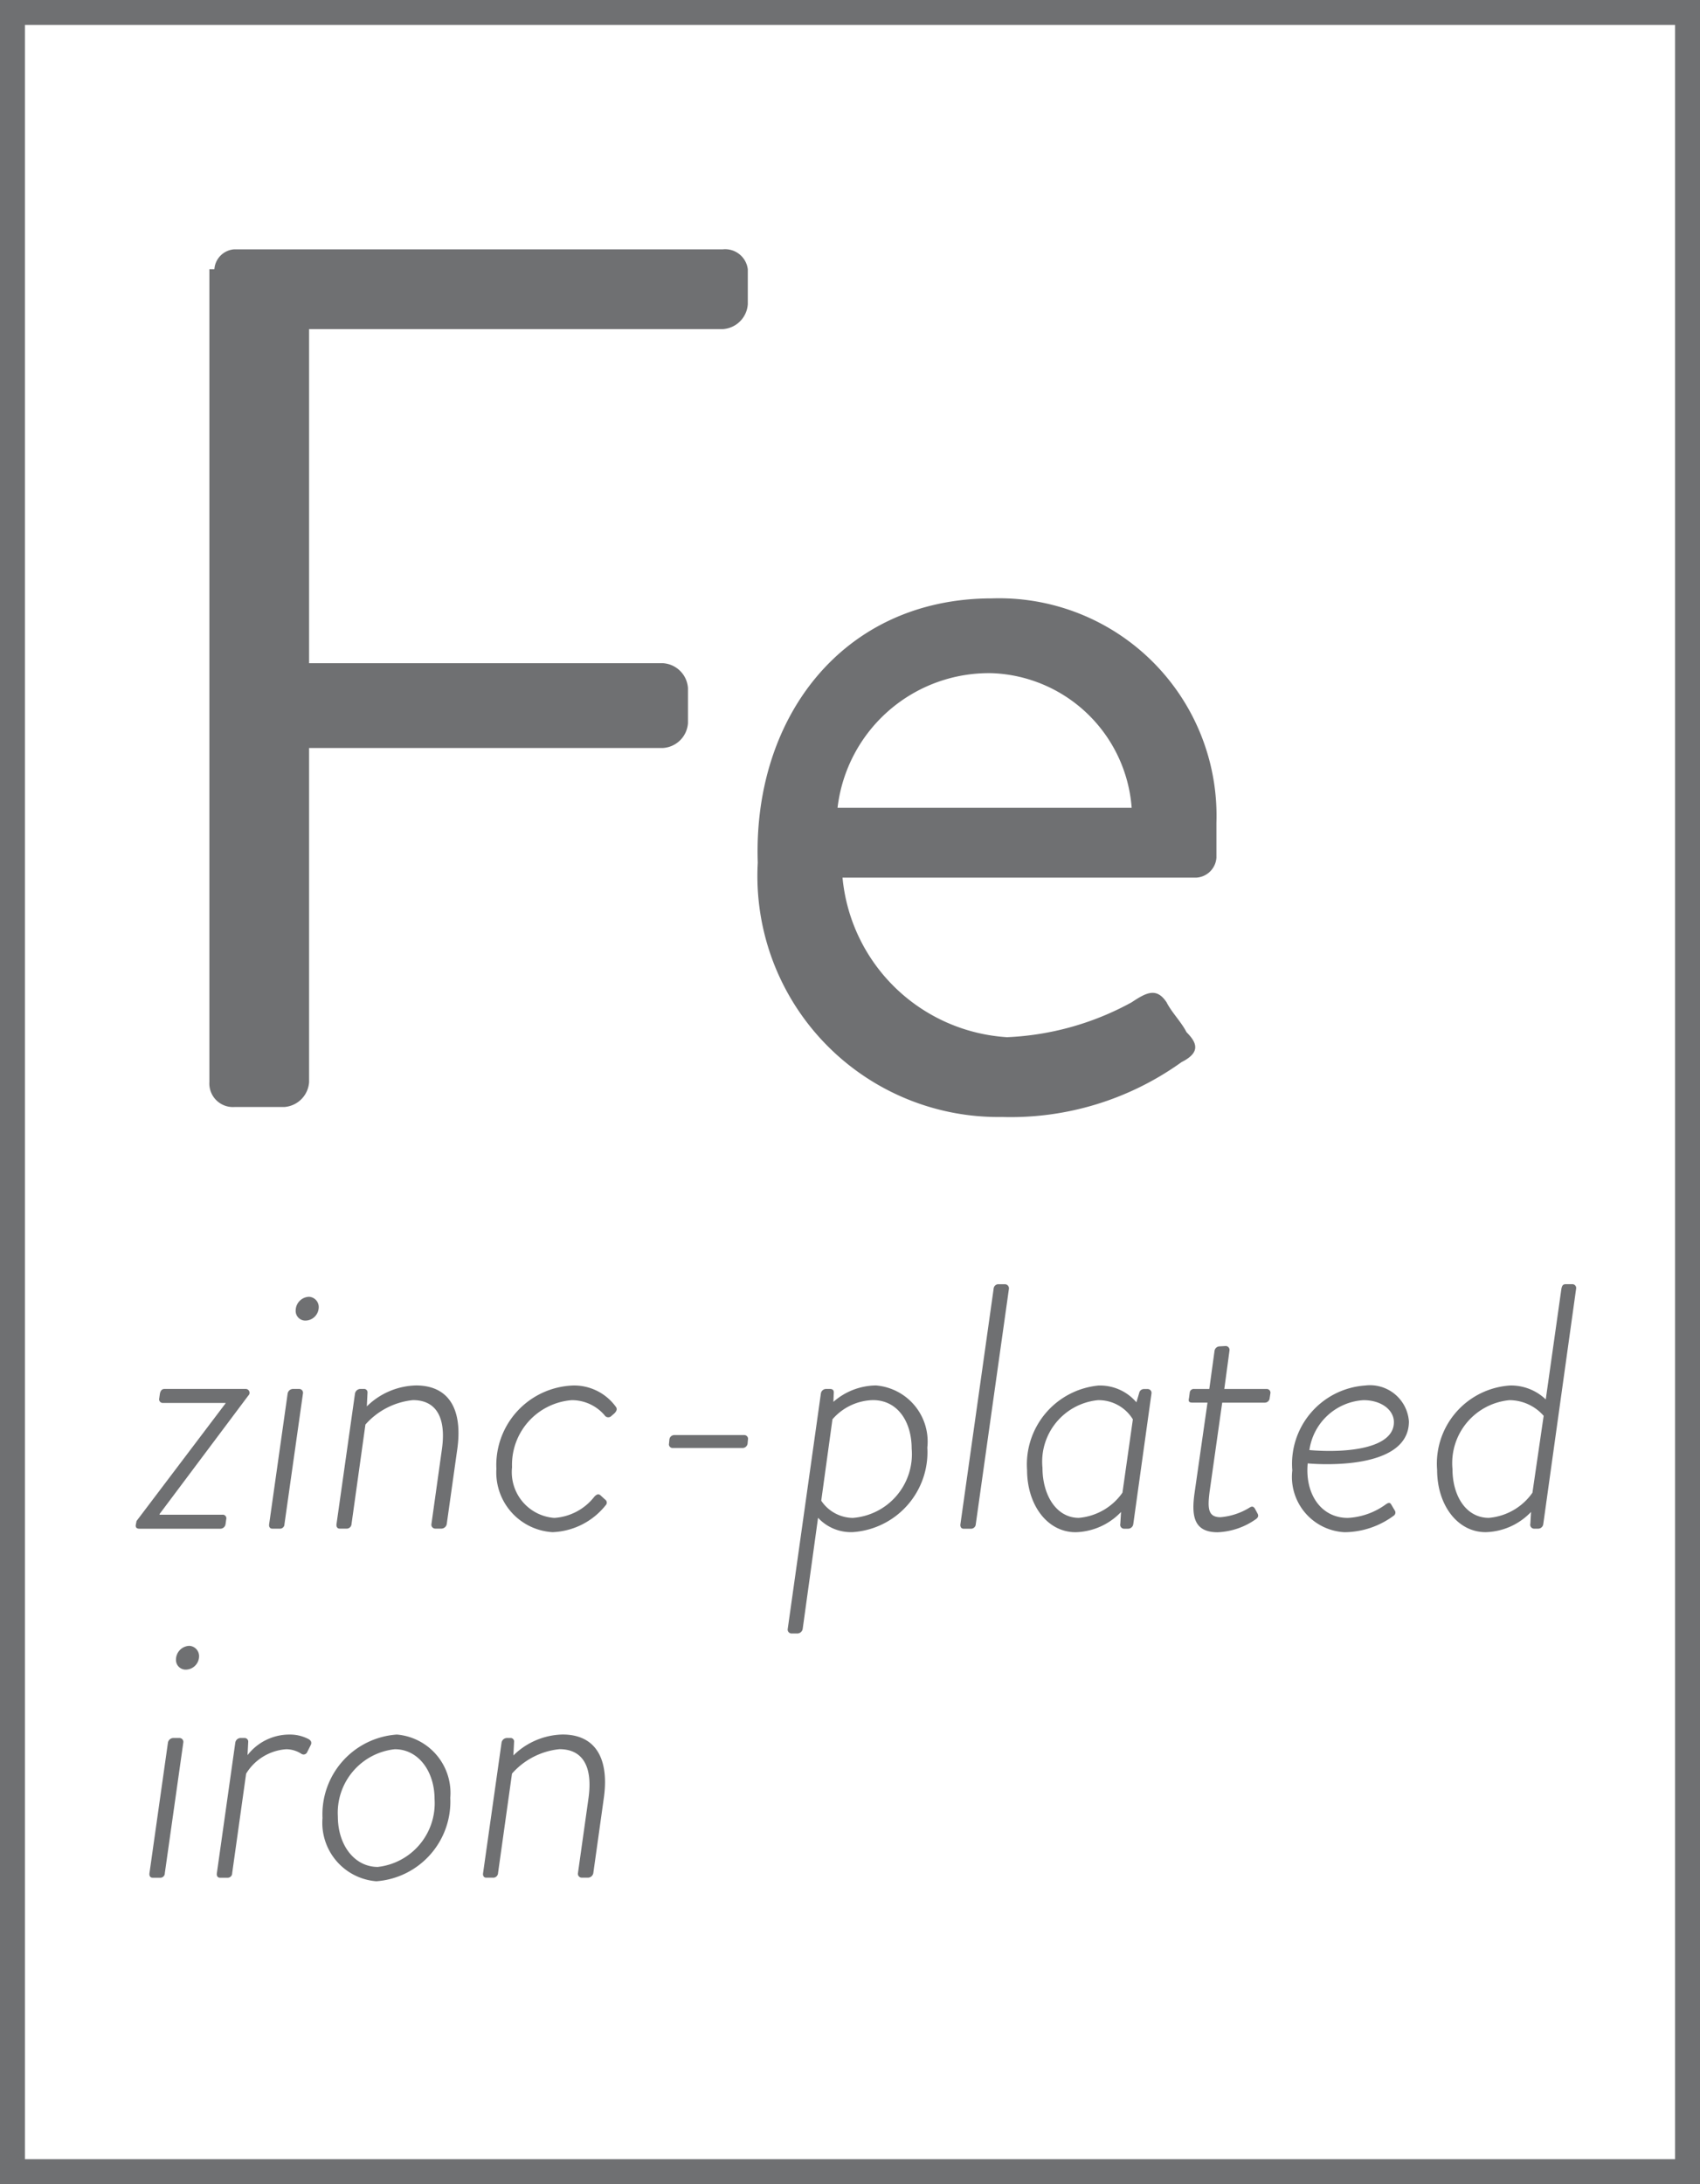 <svg id="Capa_1" data-name="Capa 1" xmlns="http://www.w3.org/2000/svg" xmlns:xlink="http://www.w3.org/1999/xlink" viewBox="0 0 34.1 43.8"><defs><style>.cls-1,.cls-4{fill:none;}.cls-2{clip-path:url(#clip-path);}.cls-3{fill:#6f7072;}.cls-4{stroke:#6f7072;stroke-miterlimit:10;}</style><clipPath id="clip-path"><rect class="cls-1" y="-0" width="34.1" height="43.8"/></clipPath></defs><title>hierro</title><g class="cls-2"><path class="cls-3" d="M4.3,5.4A.43.43,0,0,1,4.7,5h9.8a.458.458,0,0,1,.5.4v.7a.536.536,0,0,1-.5.5H6.2v6.7h7.1a.536.536,0,0,1,.5.5v.7a.536.536,0,0,1-.5.5H6.2v6.7a.536.536,0,0,1-.5.5h-1a.472.472,0,0,1-.5-.5V5.4Z"/></g><g class="cls-2"><path class="cls-3" d="M22.7,16.2a2.919,2.919,0,0,0-2.8-2.7,3.057,3.057,0,0,0-3.1,2.7ZM19.9,12a4.361,4.361,0,0,1,4.5,4.5v.7a.43.43,0,0,1-.4.4H16.9a3.537,3.537,0,0,0,3.3,3.2,5.695,5.695,0,0,0,2.5-.7c.3-.2.5-.3.7,0,.1.2.3.4.4.6.2.2.3.4-.1.6a5.874,5.874,0,0,1-3.6,1.1,4.833,4.833,0,0,1-4.9-5.1c-.1-2.9,1.7-5.3,4.7-5.3"/></g><path class="cls-3" d="M2.724,30.579l.015-.077,1.786-2.36v-.007H3.264a.073.073,0,0,1-.07-.091l.014-.099c.015-.062.042-.091.092-.091h1.624A.077.077,0,0,1,4.98,27.988l-1.779,2.374v.014H4.461a.072.072,0,0,1,.077.091l-.014.099a.106.106,0,0,1-.099.091H2.794C2.732,30.656,2.717,30.621,2.724,30.579Z"/><path class="cls-3" d="M5.77,27.945a.111.111,0,0,1,.104-.091h.126a.077.077,0,0,1,.077.091l-.371,2.62a.09.09,0,0,1-.098.091H5.461c-.049,0-.07-.042-.062-.091Zm.161-1.666a.277.277,0,0,1,.266-.273.205.205,0,0,1,.196.217.27.27,0,0,1-.267.26A.193.193,0,0,1,5.931,26.279Z"/><path class="cls-3" d="M7.121,27.945a.112.112,0,0,1,.105-.091h.07a.068.068,0,0,1,.076.07l-.014.28a1.452,1.452,0,0,1,.987-.42c.673,0,.938.497.827,1.281l-.211,1.499a.111.111,0,0,1-.104.091h-.126a.078.078,0,0,1-.077-.091l.21-1.499c.091-.645-.119-.987-.581-.987a1.466,1.466,0,0,0-.953.49l-.279,1.996a.097.097,0,0,1-.105.091H6.813c-.05,0-.07-.042-.063-.091Z"/><path class="cls-3" d="M11.497,27.785a1.032,1.032,0,0,1,.861.434c.027.042.007.084-.035.126l-.057.049a.088.088,0,0,1-.14-.014.864.864,0,0,0-.658-.301A1.299,1.299,0,0,0,10.271,29.424a.92.92,0,0,0,.847,1.016,1.106,1.106,0,0,0,.806-.428c.056-.056.091-.056.133-.014l.084.077a.072.072,0,0,1,.008.111,1.429,1.429,0,0,1-1.065.54,1.199,1.199,0,0,1-1.127-1.268A1.596,1.596,0,0,1,11.497,27.785Z"/><path class="cls-3" d="M13.42,28.947l.007-.077a.099.099,0,0,1,.099-.091h1.4a.075.075,0,0,1,.077.091l-.007.077a.101.101,0,0,1-.105.091H13.491A.073.073,0,0,1,13.42,28.947Z"/><path class="cls-3" d="M16.101,32.666a.111.111,0,0,1-.104.092h-.119a.078.078,0,0,1-.077-.092l.665-4.721a.106.106,0,0,1,.105-.091H16.648c.049,0,.077.021.077.07l-.008.189a1.312,1.312,0,0,1,.854-.329,1.128,1.128,0,0,1,1.03,1.246,1.606,1.606,0,0,1-1.492,1.695.9.9,0,0,1-.7-.287Zm1.016-2.227a1.281,1.281,0,0,0,1.17-1.387c0-.54-.28-.974-.777-.974a1.109,1.109,0,0,0-.812.385l-.225,1.632A.773.773,0,0,0,17.117,30.44Z"/><path class="cls-3" d="M19.931,25.845a.097.097,0,0,1,.084-.091h.146a.082.082,0,0,1,.077.091l-.665,4.721a.096.096,0,0,1-.105.091h-.14c-.049,0-.07-.042-.063-.091Z"/><path class="cls-3" d="M22.732,30.566a.106.106,0,0,1-.099.091h-.077a.079.079,0,0,1-.084-.098l.015-.238a1.304,1.304,0,0,1-.911.406c-.574,0-.974-.554-.974-1.247a1.589,1.589,0,0,1,1.429-1.694.957.957,0,0,1,.764.336l.056-.189a.097.097,0,0,1,.099-.077h.077a.077.077,0,0,1,.07.091ZM22.724,28.464a.805.805,0,0,0-.7-.385,1.239,1.239,0,0,0-1.113,1.358c0,.539.273,1.002.729,1.002a1.189,1.189,0,0,0,.875-.505Z"/><path class="cls-3" d="M24.221,28.128h-.308c-.07,0-.077-.035-.063-.091l.015-.112a.08.08,0,0,1,.091-.07h.301l.105-.763a.105.105,0,0,1,.104-.092l.119-.007a.078.078,0,0,1,.077.091l-.104.771h.847a.074.074,0,0,1,.077.091l-.014.092a.098.098,0,0,1-.098.091h-.854l-.253,1.786c-.042.329-.034.511.218.511a1.314,1.314,0,0,0,.588-.195c.057-.035.084-.008.105.027l.049.091c.028.05.014.084-.035.119a1.428,1.428,0,0,1-.764.26c-.49,0-.525-.344-.462-.792Z"/><path class="cls-3" d="M27.386,27.785a.782.782,0,0,1,.875.721c0,1.044-2.03.841-2.03.841-.057.603.259,1.093.805,1.093a1.412,1.412,0,0,0,.764-.273c.063-.042.084-.035.112.014l.062.105a.076.076,0,0,1-.021.112,1.677,1.677,0,0,1-.98.329,1.111,1.111,0,0,1-1.051-1.24A1.575,1.575,0,0,1,27.386,27.785Zm.574.735c0-.245-.252-.441-.609-.441a1.166,1.166,0,0,0-1.086,1.001C27.029,29.144,27.96,29.045,27.96,28.521Z"/><path class="cls-3" d="M30.291,27.785a1.006,1.006,0,0,1,.715.279l.314-2.22c.015-.07.035-.091.092-.091h.133a.077.077,0,0,1,.07.091l-.659,4.721a.104.104,0,0,1-.098.091h-.077a.079.079,0,0,1-.084-.098l.014-.238a1.299,1.299,0,0,1-.91.406c-.574,0-.974-.554-.974-1.247A1.57,1.57,0,0,1,30.291,27.785Zm.448,2.149.225-1.541a.917.917,0,0,0-.687-.314,1.268,1.268,0,0,0-1.142,1.38c0,.539.272.98.729.98A1.189,1.189,0,0,0,30.739,29.935Z"/><path class="cls-3" d="M3.369,34.945a.112.112,0,0,1,.105-.091h.126a.078.078,0,0,1,.077.091l-.371,2.62a.09.09,0,0,1-.099.091H3.061c-.05,0-.07-.042-.063-.091Zm.161-1.666a.277.277,0,0,1,.267-.273.206.206,0,0,1,.196.217.27.27,0,0,1-.267.26A.194.194,0,0,1,3.53,33.279Z"/><path class="cls-3" d="M4.72,34.945a.11.11,0,0,1,.098-.091H4.909a.072.072,0,0,1,.07.077l-.014.267a1.062,1.062,0,0,1,.84-.413.806.806,0,0,1,.371.084c.057.027.085.069.057.126l-.07.14a.079.079,0,0,1-.119.035.57.57,0,0,0-.301-.091,1.027,1.027,0,0,0-.806.49l-.28,1.996a.09.09,0,0,1-.098.091H4.412c-.049,0-.07-.042-.062-.091Z"/><path class="cls-3" d="M7.961,34.785a1.174,1.174,0,0,1,1.071,1.268,1.602,1.602,0,0,1-1.484,1.674,1.176,1.176,0,0,1-1.079-1.268A1.603,1.603,0,0,1,7.961,34.785Zm-.378,2.654a1.285,1.285,0,0,0,1.134-1.359c0-.553-.321-1.001-.798-1.001a1.282,1.282,0,0,0-1.142,1.352C6.778,36.991,7.1,37.44,7.583,37.44Z"/><path class="cls-3" d="M10.061,34.945a.111.111,0,0,1,.104-.091h.07a.069.069,0,0,1,.077.07l-.014.28a1.449,1.449,0,0,1,.987-.42c.672,0,.938.497.826,1.281l-.21,1.499a.112.112,0,0,1-.105.091h-.126a.078.078,0,0,1-.077-.091l.211-1.499c.091-.645-.119-.987-.582-.987a1.466,1.466,0,0,0-.952.49l-.28,1.996a.096.096,0,0,1-.105.091H9.752c-.049,0-.07-.042-.062-.091Z"/><rect class="cls-4" y="-0" width="34.1" height="43.8"/></svg>